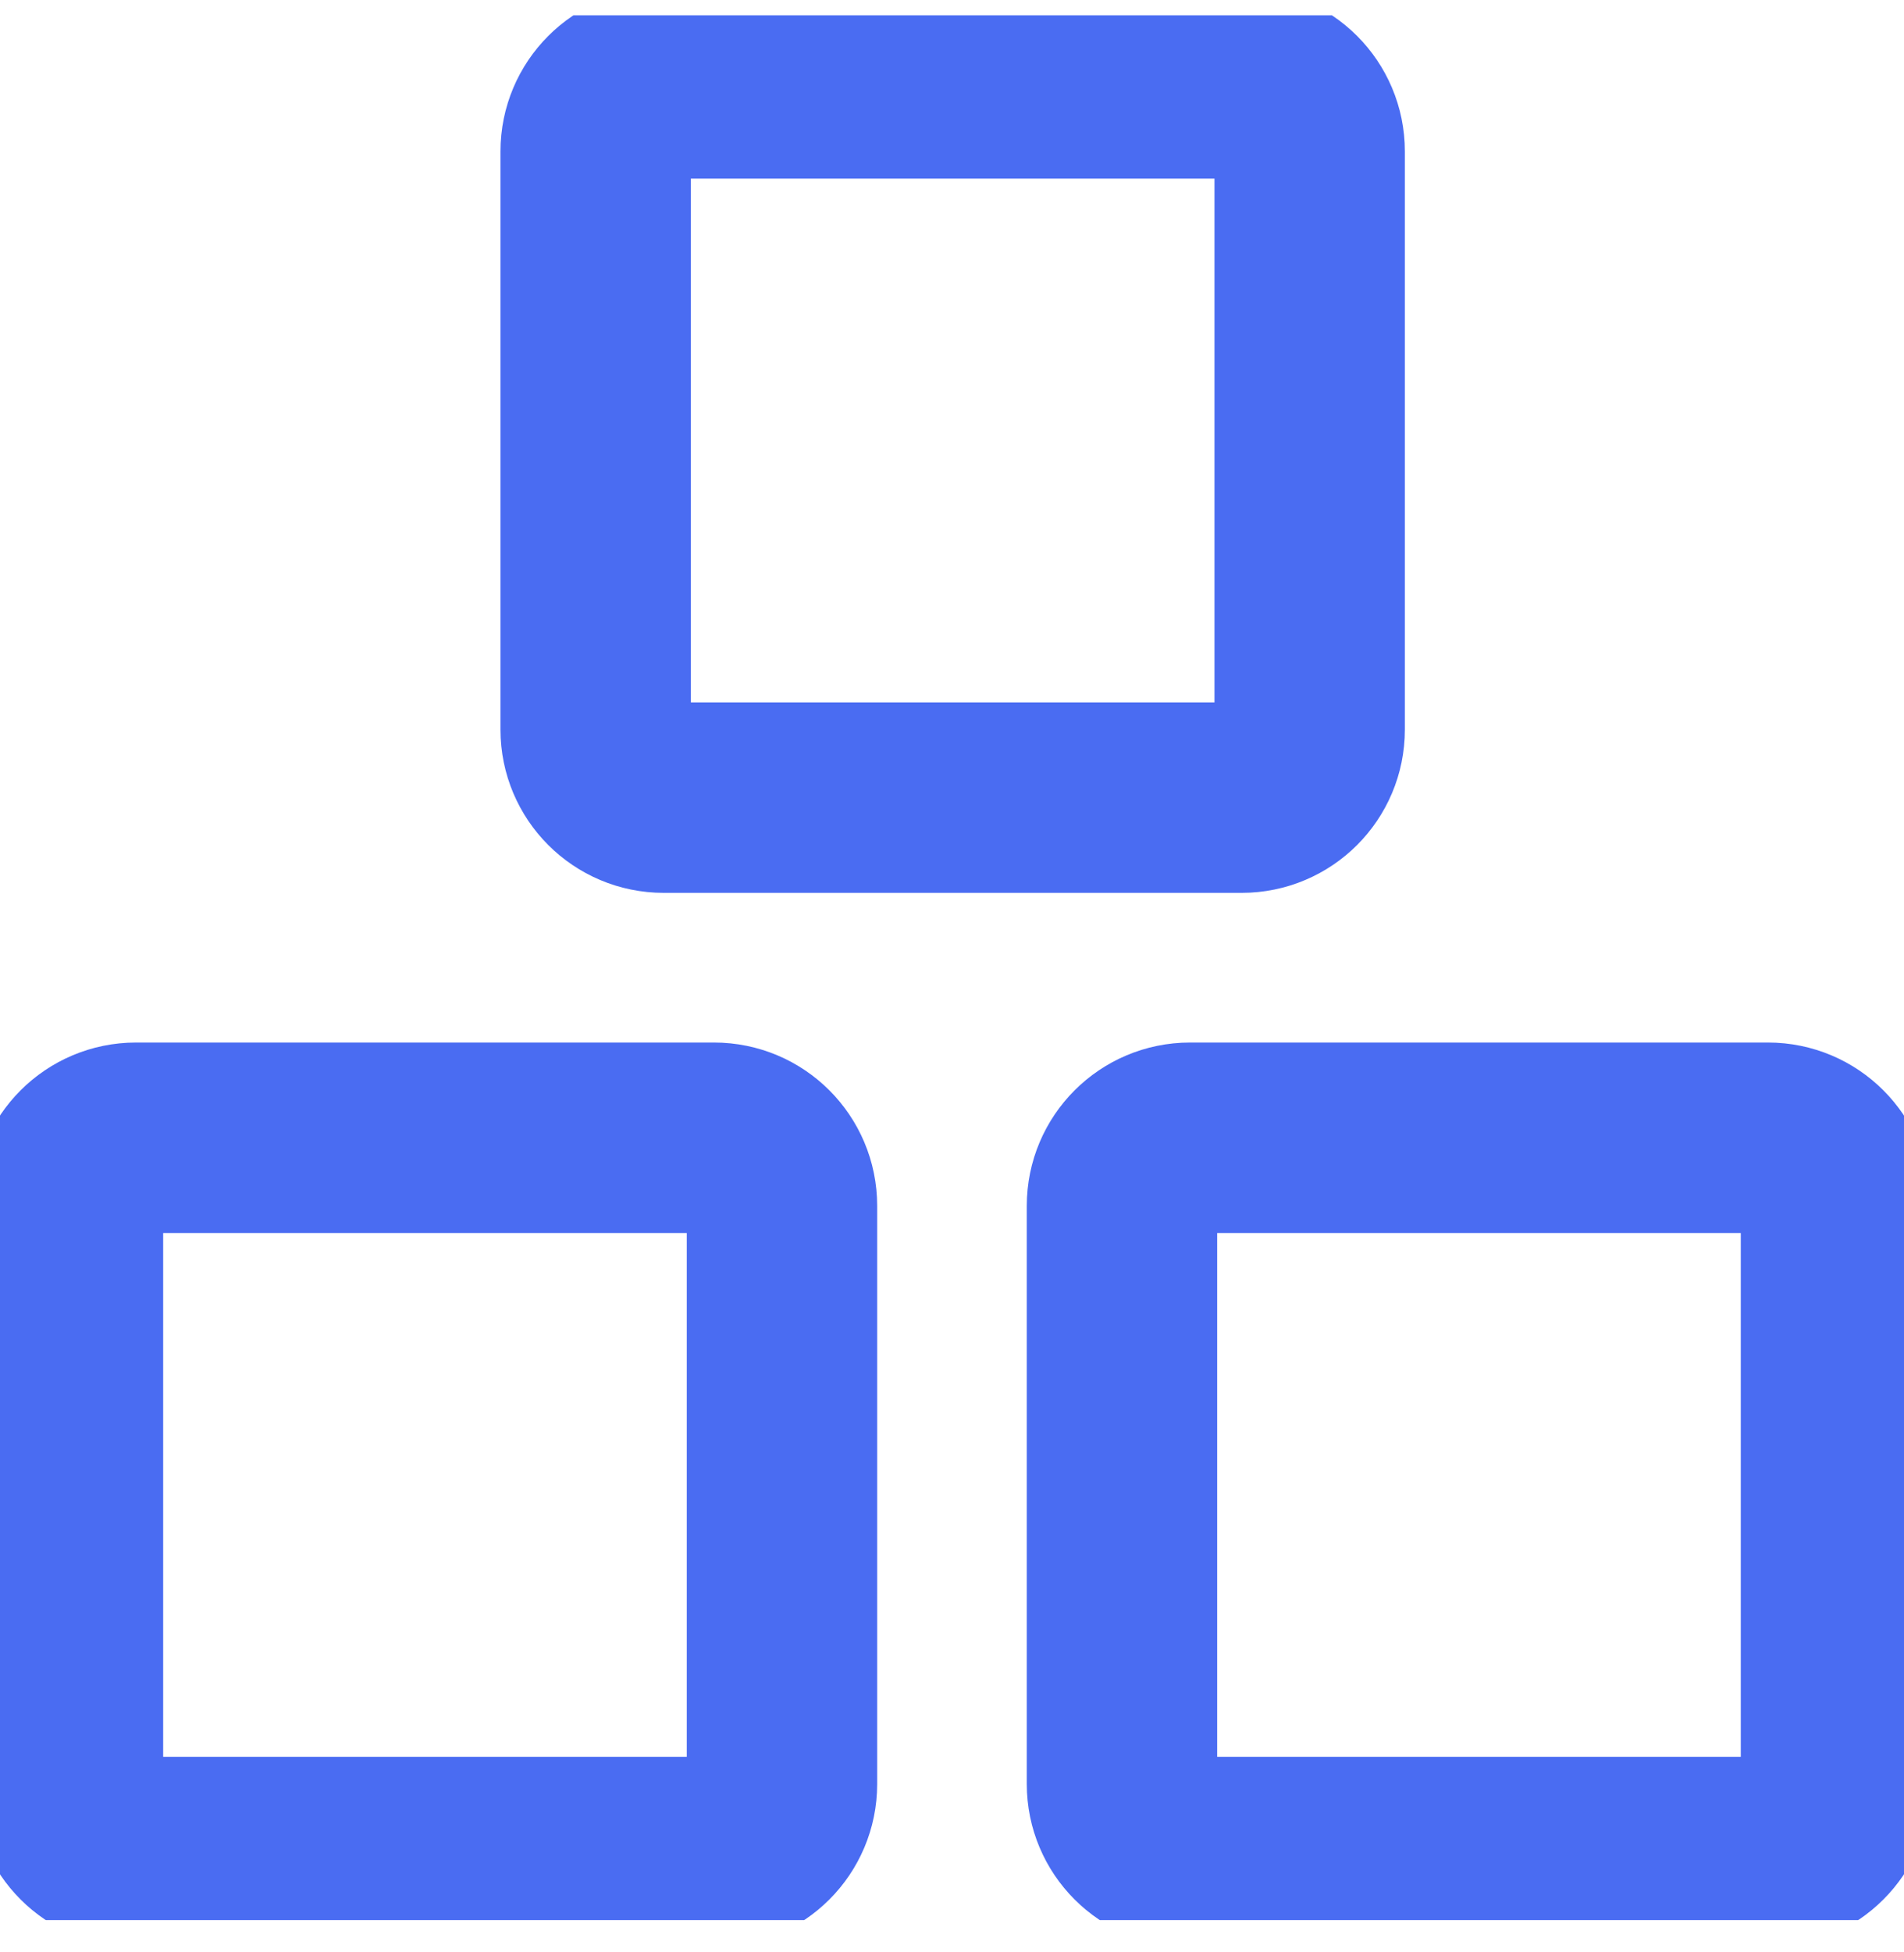 <svg width="40" height="41" viewBox="0 0 40 41" fill="none" xmlns="http://www.w3.org/2000/svg">
<g clip-path="url(#clip0_111_2286)">
<path d="M15 23.893H2.857C2.068 23.893 1.428 24.533 1.428 25.322V37.465C1.428 38.254 2.068 38.893 2.857 38.893H15C15.789 38.893 16.428 38.254 16.428 37.465V25.322C16.428 24.533 15.789 23.893 15 23.893Z" stroke="#4A6CF2" stroke-width="4" stroke-linecap="round" stroke-linejoin="round"/>
<path d="M37.143 23.893H25C24.211 23.893 23.571 24.533 23.571 25.322V37.465C23.571 38.254 24.211 38.893 25 38.893H37.143C37.932 38.893 38.571 38.254 38.571 37.465V25.322C38.571 24.533 37.932 23.893 37.143 23.893Z" stroke="#4A6CF2" stroke-width="4" stroke-linecap="round" stroke-linejoin="round"/>
<path d="M26.086 1.75H13.943C13.154 1.75 12.514 2.39 12.514 3.179V15.322C12.514 16.111 13.154 16.75 13.943 16.75H26.086C26.875 16.75 27.514 16.111 27.514 15.322V3.179C27.514 2.39 26.875 1.75 26.086 1.75Z" stroke="#4A6CF2" stroke-width="4" stroke-linecap="round" stroke-linejoin="round"/>
</g>
<defs>
<clipPath id="clip0_111_2286">
<rect width="40" height="40" fill="white" transform="translate(0 0.322)"/>
</clipPath>
</defs>
</svg>
